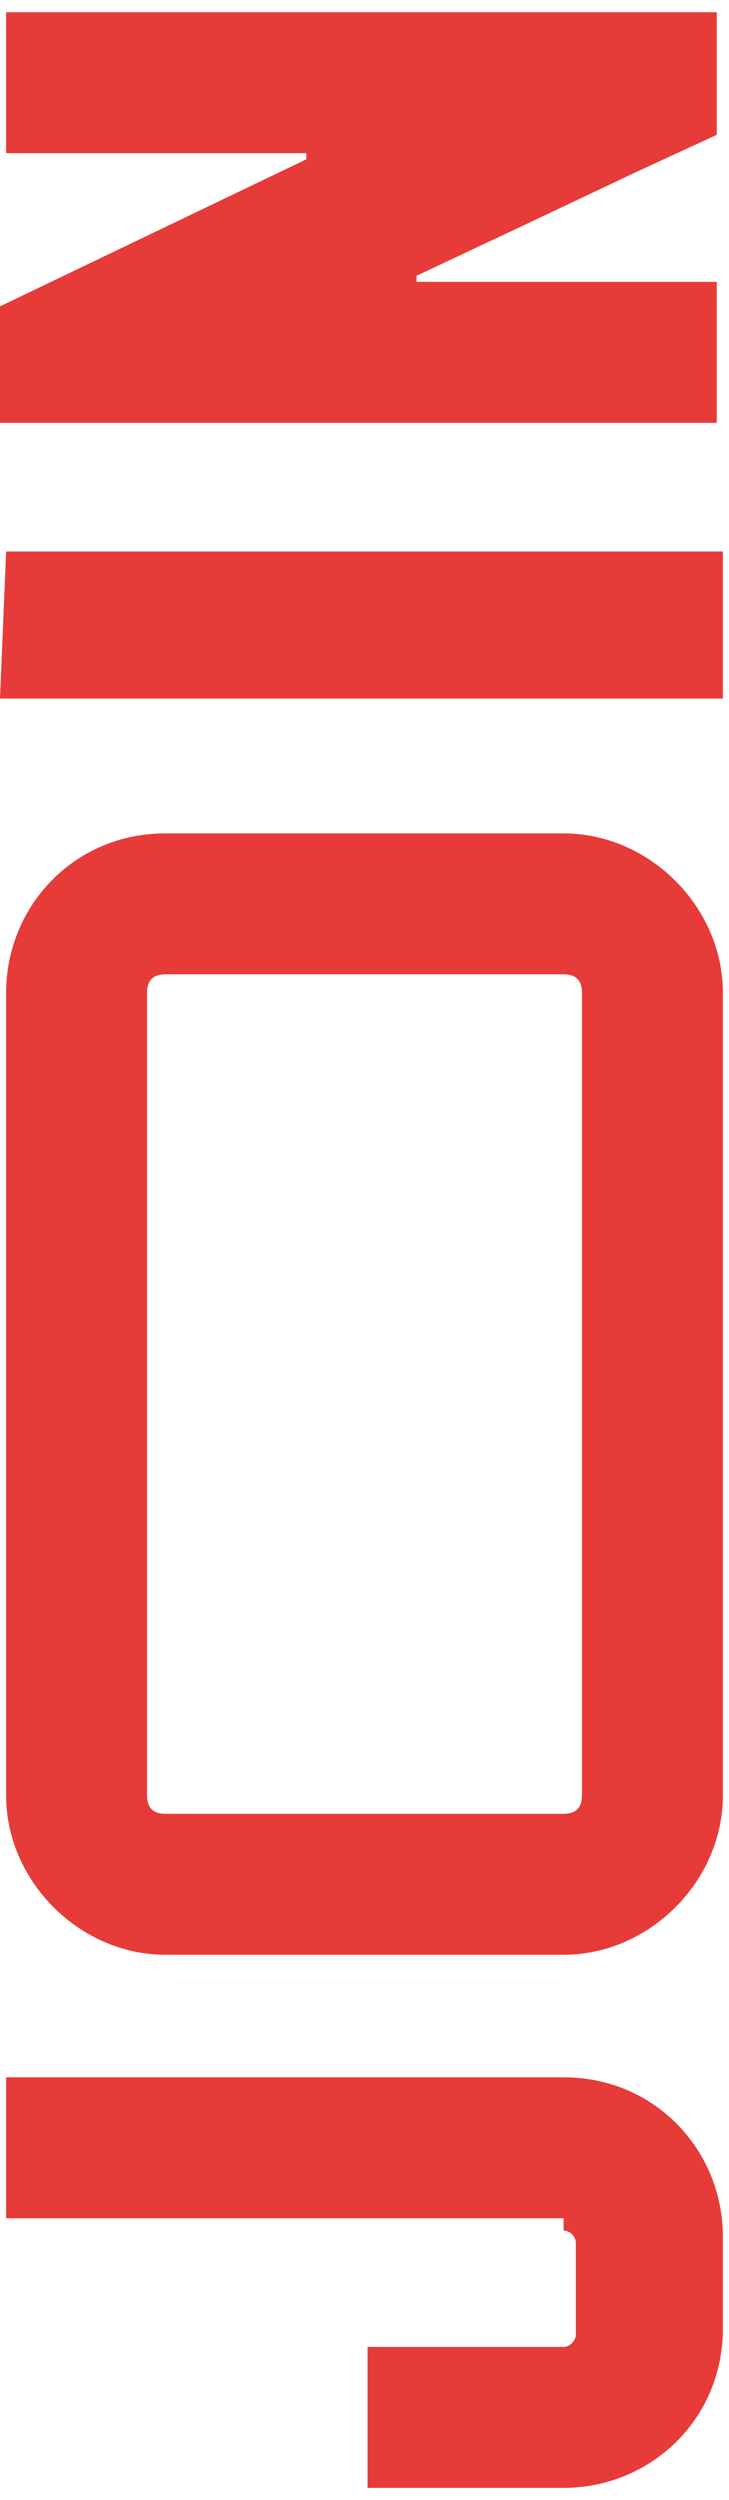 <svg xml:space="preserve" style="enable-background:new 0 0 11.9 40.8;" viewBox="0 0 11.9 40.8" y="0px" x="0px" xmlns:xlink="http://www.w3.org/1999/xlink" xmlns="http://www.w3.org/2000/svg" id="_3.Logo_rouge" version="1.1">
<style type="text/css">
	.st0{fill-rule:evenodd;clip-rule:evenodd;fill:#E63B38;}
</style>
<g id="Group-2">
	<g id="Group-6">
		<path d="M9.2,36.4c0.1,0,0.2,0.1,0.2,0.2v1.5c0,0.1-0.1,0.2-0.2,0.2H6v2.3h3.2c1.4,0,2.6-1.1,2.6-2.6
			v-1.5c0-1.4-1.1-2.6-2.6-2.6H0.1v2.3H9.2L9.2,36.4z" class="st0" id="Fill-2"></path>
		<path d="M0.1,2.5H5c0,0,0,0,0,0c0,0,0,0.1,0,0.1c0,0,0,0,0,0L0,5v1.9h11.7V4.6H6.8c0,0,0,0,0,0
			c0,0,0-0.1,0-0.1c0,0,0,0,0,0l1.7-0.8l1.9-0.9l0,0l1.3-0.6V0.2H0.1V2.5L0.1,2.5z" class="st0" id="Fill-3"></path>
		<polygon points="0,11.4 6.8,11.4 9.9,11.4 11.8,11.4 11.8,9 0.1,9" class="st0" id="Fill-3-Copy"></polygon>
		<path d="M9.2,15.9c0.2,0,0.3,0.1,0.3,0.3v13.1c0,0.2-0.1,0.3-0.3,0.3H2.7c-0.2,0-0.3-0.1-0.3-0.3V16.2
			c0-0.2,0.1-0.3,0.3-0.3H9.2z M0.1,16.2v13.1c0,1.4,1.2,2.6,2.6,2.6h6.5c1.4,0,2.6-1.2,2.6-2.6V16.2c0-1.4-1.2-2.6-2.6-2.6H2.7
			C1.2,13.6,0.1,14.8,0.1,16.2L0.1,16.2L0.1,16.2z" class="st0" id="Fill-4"></path>
	</g>
</g>
</svg>
